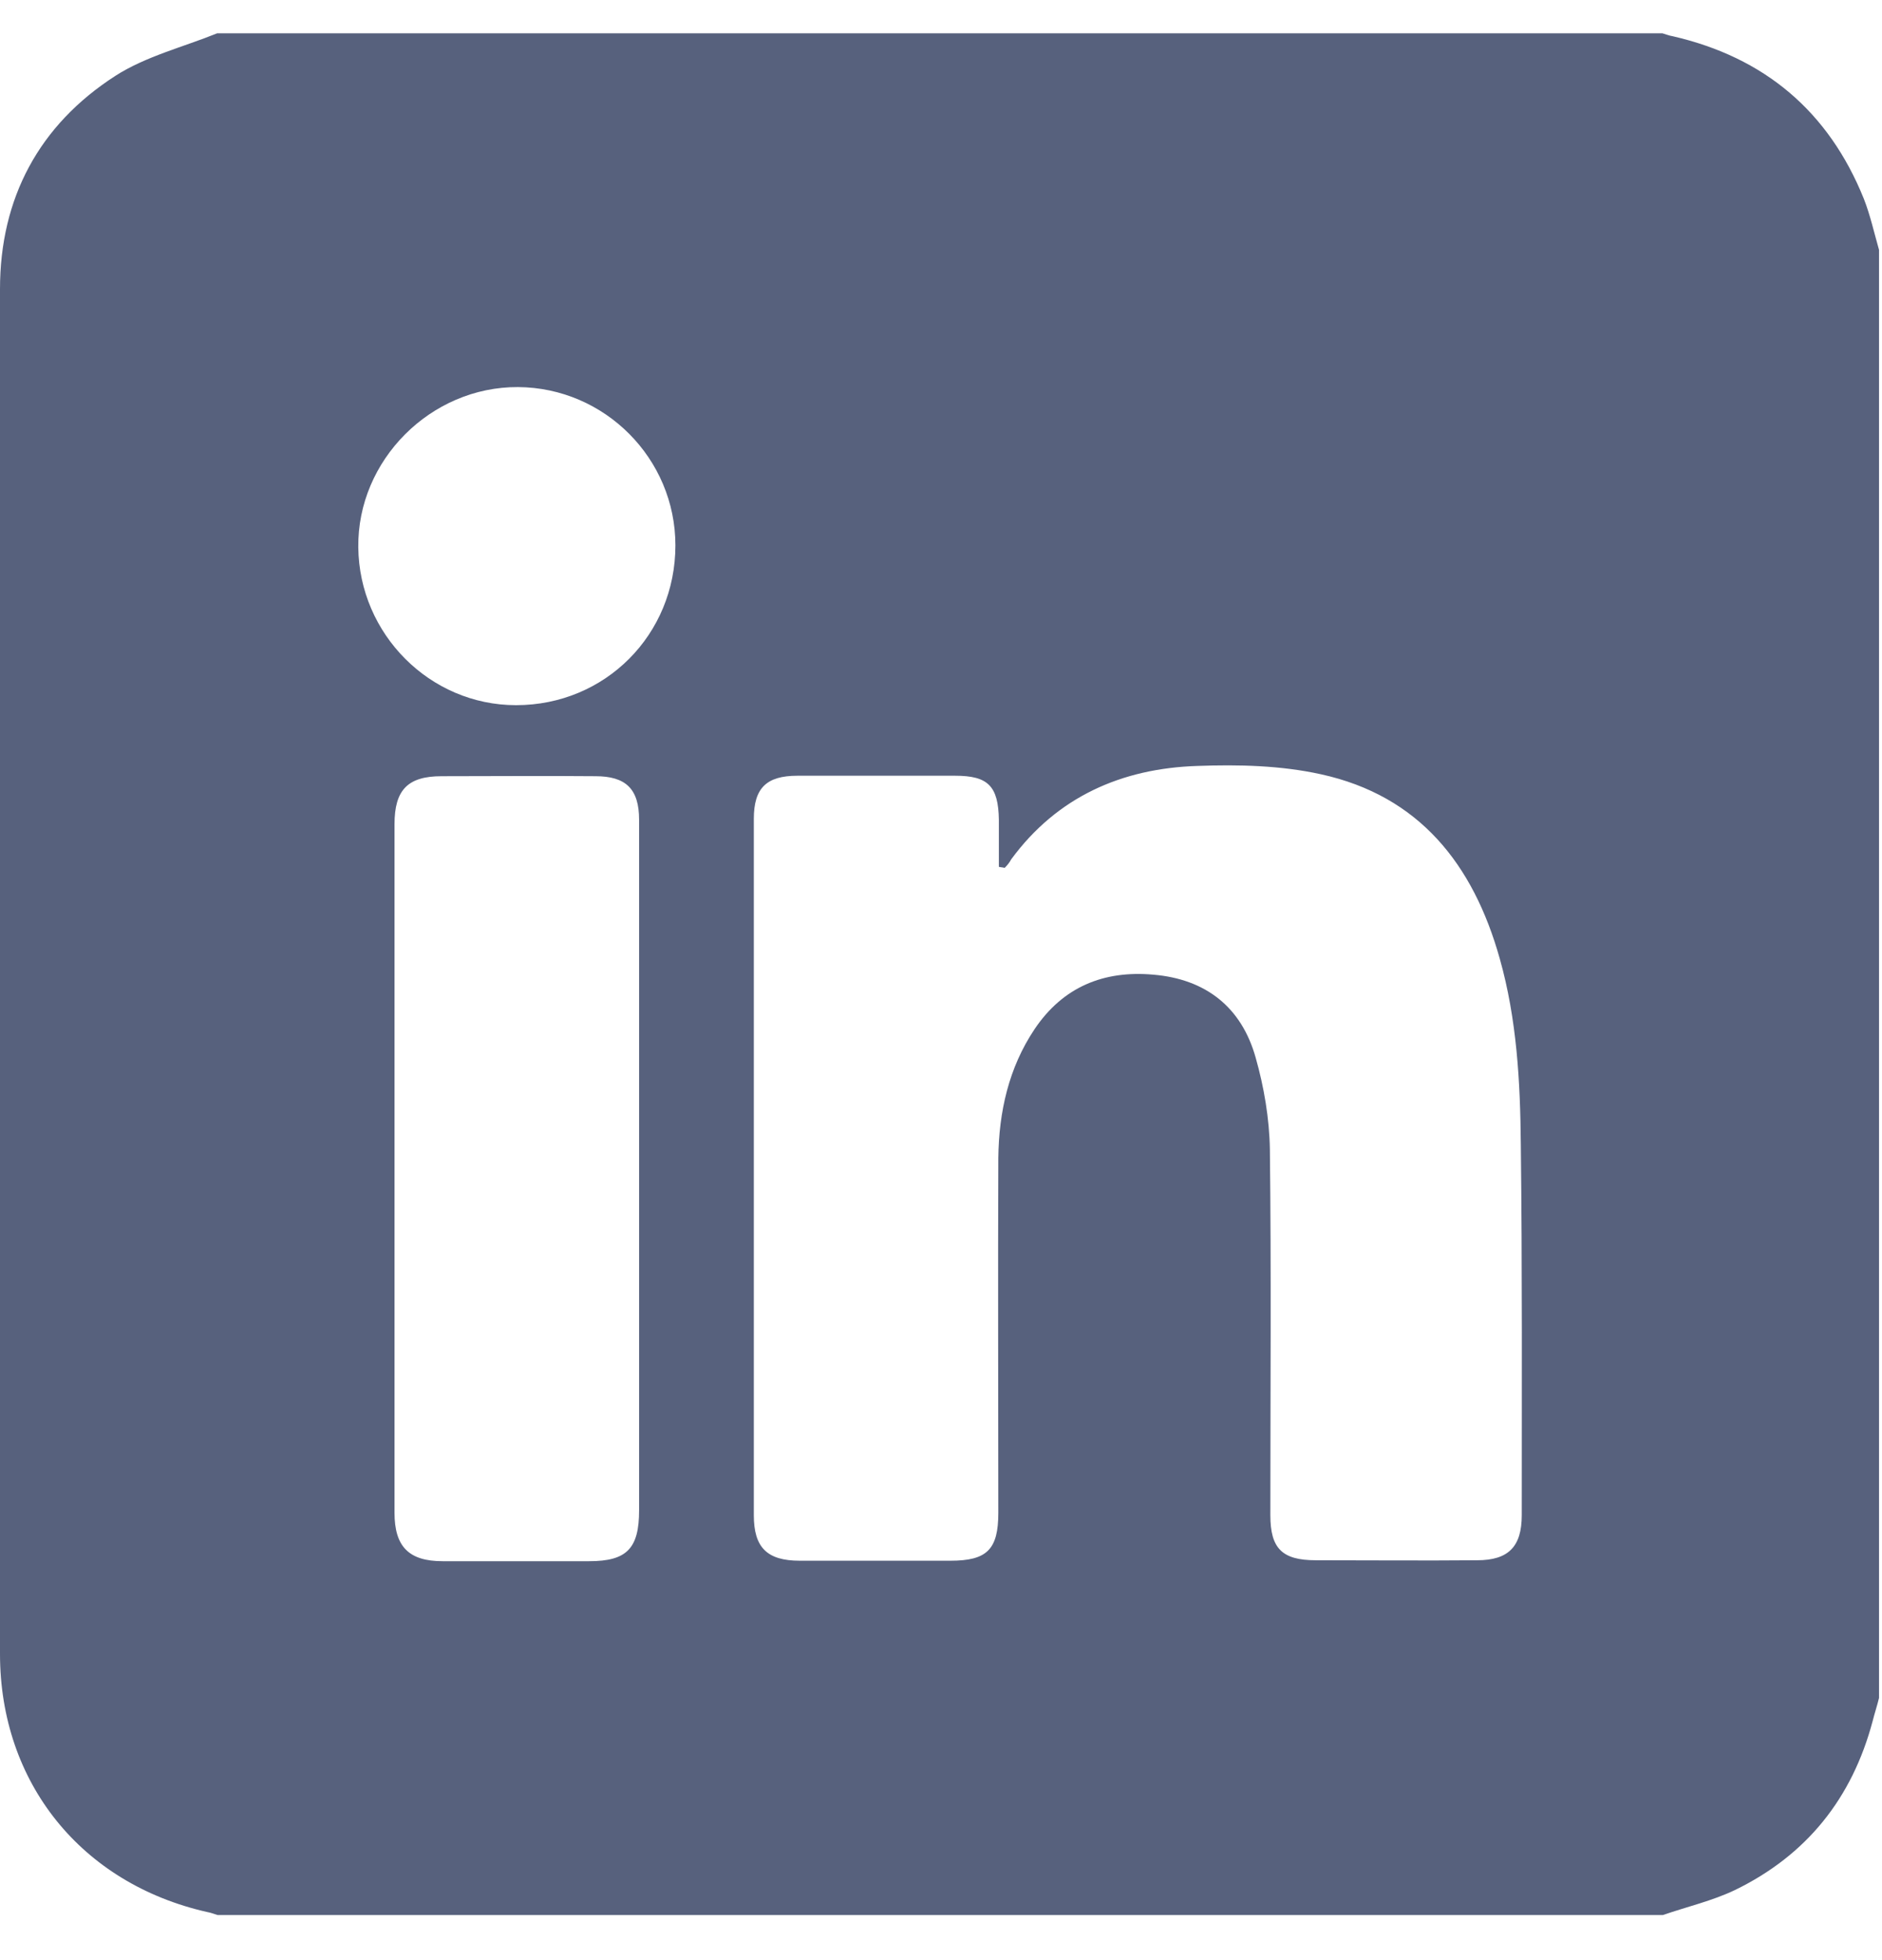 <svg width="24" height="25" viewBox="0 0 24 25" fill="none" xmlns="http://www.w3.org/2000/svg">
<path d="M21.206 24.425C15.062 24.425 8.919 24.425 2.775 24.425C2.731 24.412 2.688 24.394 2.644 24.387C1.038 24.025 0 22.737 0 21.094C0 15.294 0 9.487 0 3.687C0 2.525 0.5 1.594 1.469 0.969C1.856 0.719 2.337 0.6 2.769 0.425C8.912 0.425 15.056 0.425 21.2 0.425C21.244 0.437 21.288 0.456 21.331 0.462C22.5 0.731 23.319 1.419 23.769 2.537C23.85 2.744 23.9 2.969 23.962 3.187C23.962 9.344 23.962 15.5 23.962 21.656C23.938 21.756 23.906 21.85 23.881 21.95C23.619 22.937 23.038 23.662 22.125 24.106C21.837 24.244 21.512 24.319 21.206 24.425ZM12.812 11.069C12.787 11.062 12.762 11.062 12.738 11.056C12.738 10.856 12.738 10.656 12.738 10.456C12.731 10.025 12.6 9.894 12.181 9.894C11.512 9.894 10.838 9.894 10.169 9.894C9.775 9.894 9.613 10.05 9.613 10.444C9.613 13.406 9.613 16.362 9.613 19.325C9.613 19.737 9.781 19.906 10.2 19.906C10.838 19.906 11.481 19.906 12.119 19.906C12.588 19.906 12.731 19.762 12.731 19.294C12.731 17.787 12.725 16.281 12.731 14.769C12.738 14.181 12.863 13.619 13.194 13.125C13.556 12.587 14.075 12.375 14.706 12.431C15.375 12.487 15.831 12.844 16.012 13.487C16.119 13.862 16.188 14.269 16.194 14.662C16.212 16.219 16.2 17.769 16.2 19.325C16.2 19.75 16.35 19.9 16.781 19.9C17.469 19.9 18.156 19.906 18.837 19.9C19.238 19.9 19.406 19.725 19.406 19.325C19.406 17.75 19.413 16.169 19.394 14.594C19.387 13.8 19.344 13 19.125 12.225C18.788 11.025 18.1 10.15 16.844 9.875C16.331 9.762 15.794 9.75 15.269 9.769C14.306 9.8 13.481 10.162 12.894 10.962C12.875 11 12.844 11.037 12.812 11.069ZM8.15 14.906C8.15 13.425 8.15 11.937 8.15 10.456C8.15 10.062 7.981 9.9 7.594 9.9C6.938 9.894 6.287 9.9 5.631 9.9C5.2 9.9 5.031 10.075 5.031 10.512C5.031 13.437 5.031 16.369 5.031 19.294C5.031 19.725 5.213 19.912 5.644 19.912C6.269 19.912 6.888 19.912 7.513 19.912C7.994 19.912 8.15 19.75 8.15 19.262C8.15 17.806 8.15 16.356 8.15 14.906ZM8.613 6.956C8.613 5.85 7.713 4.944 6.606 4.937C5.494 4.931 4.556 5.869 4.569 6.981C4.581 8.087 5.481 8.994 6.581 8.994C7.719 8.994 8.613 8.094 8.613 6.956Z" fill="#57617D"/>
</svg>
